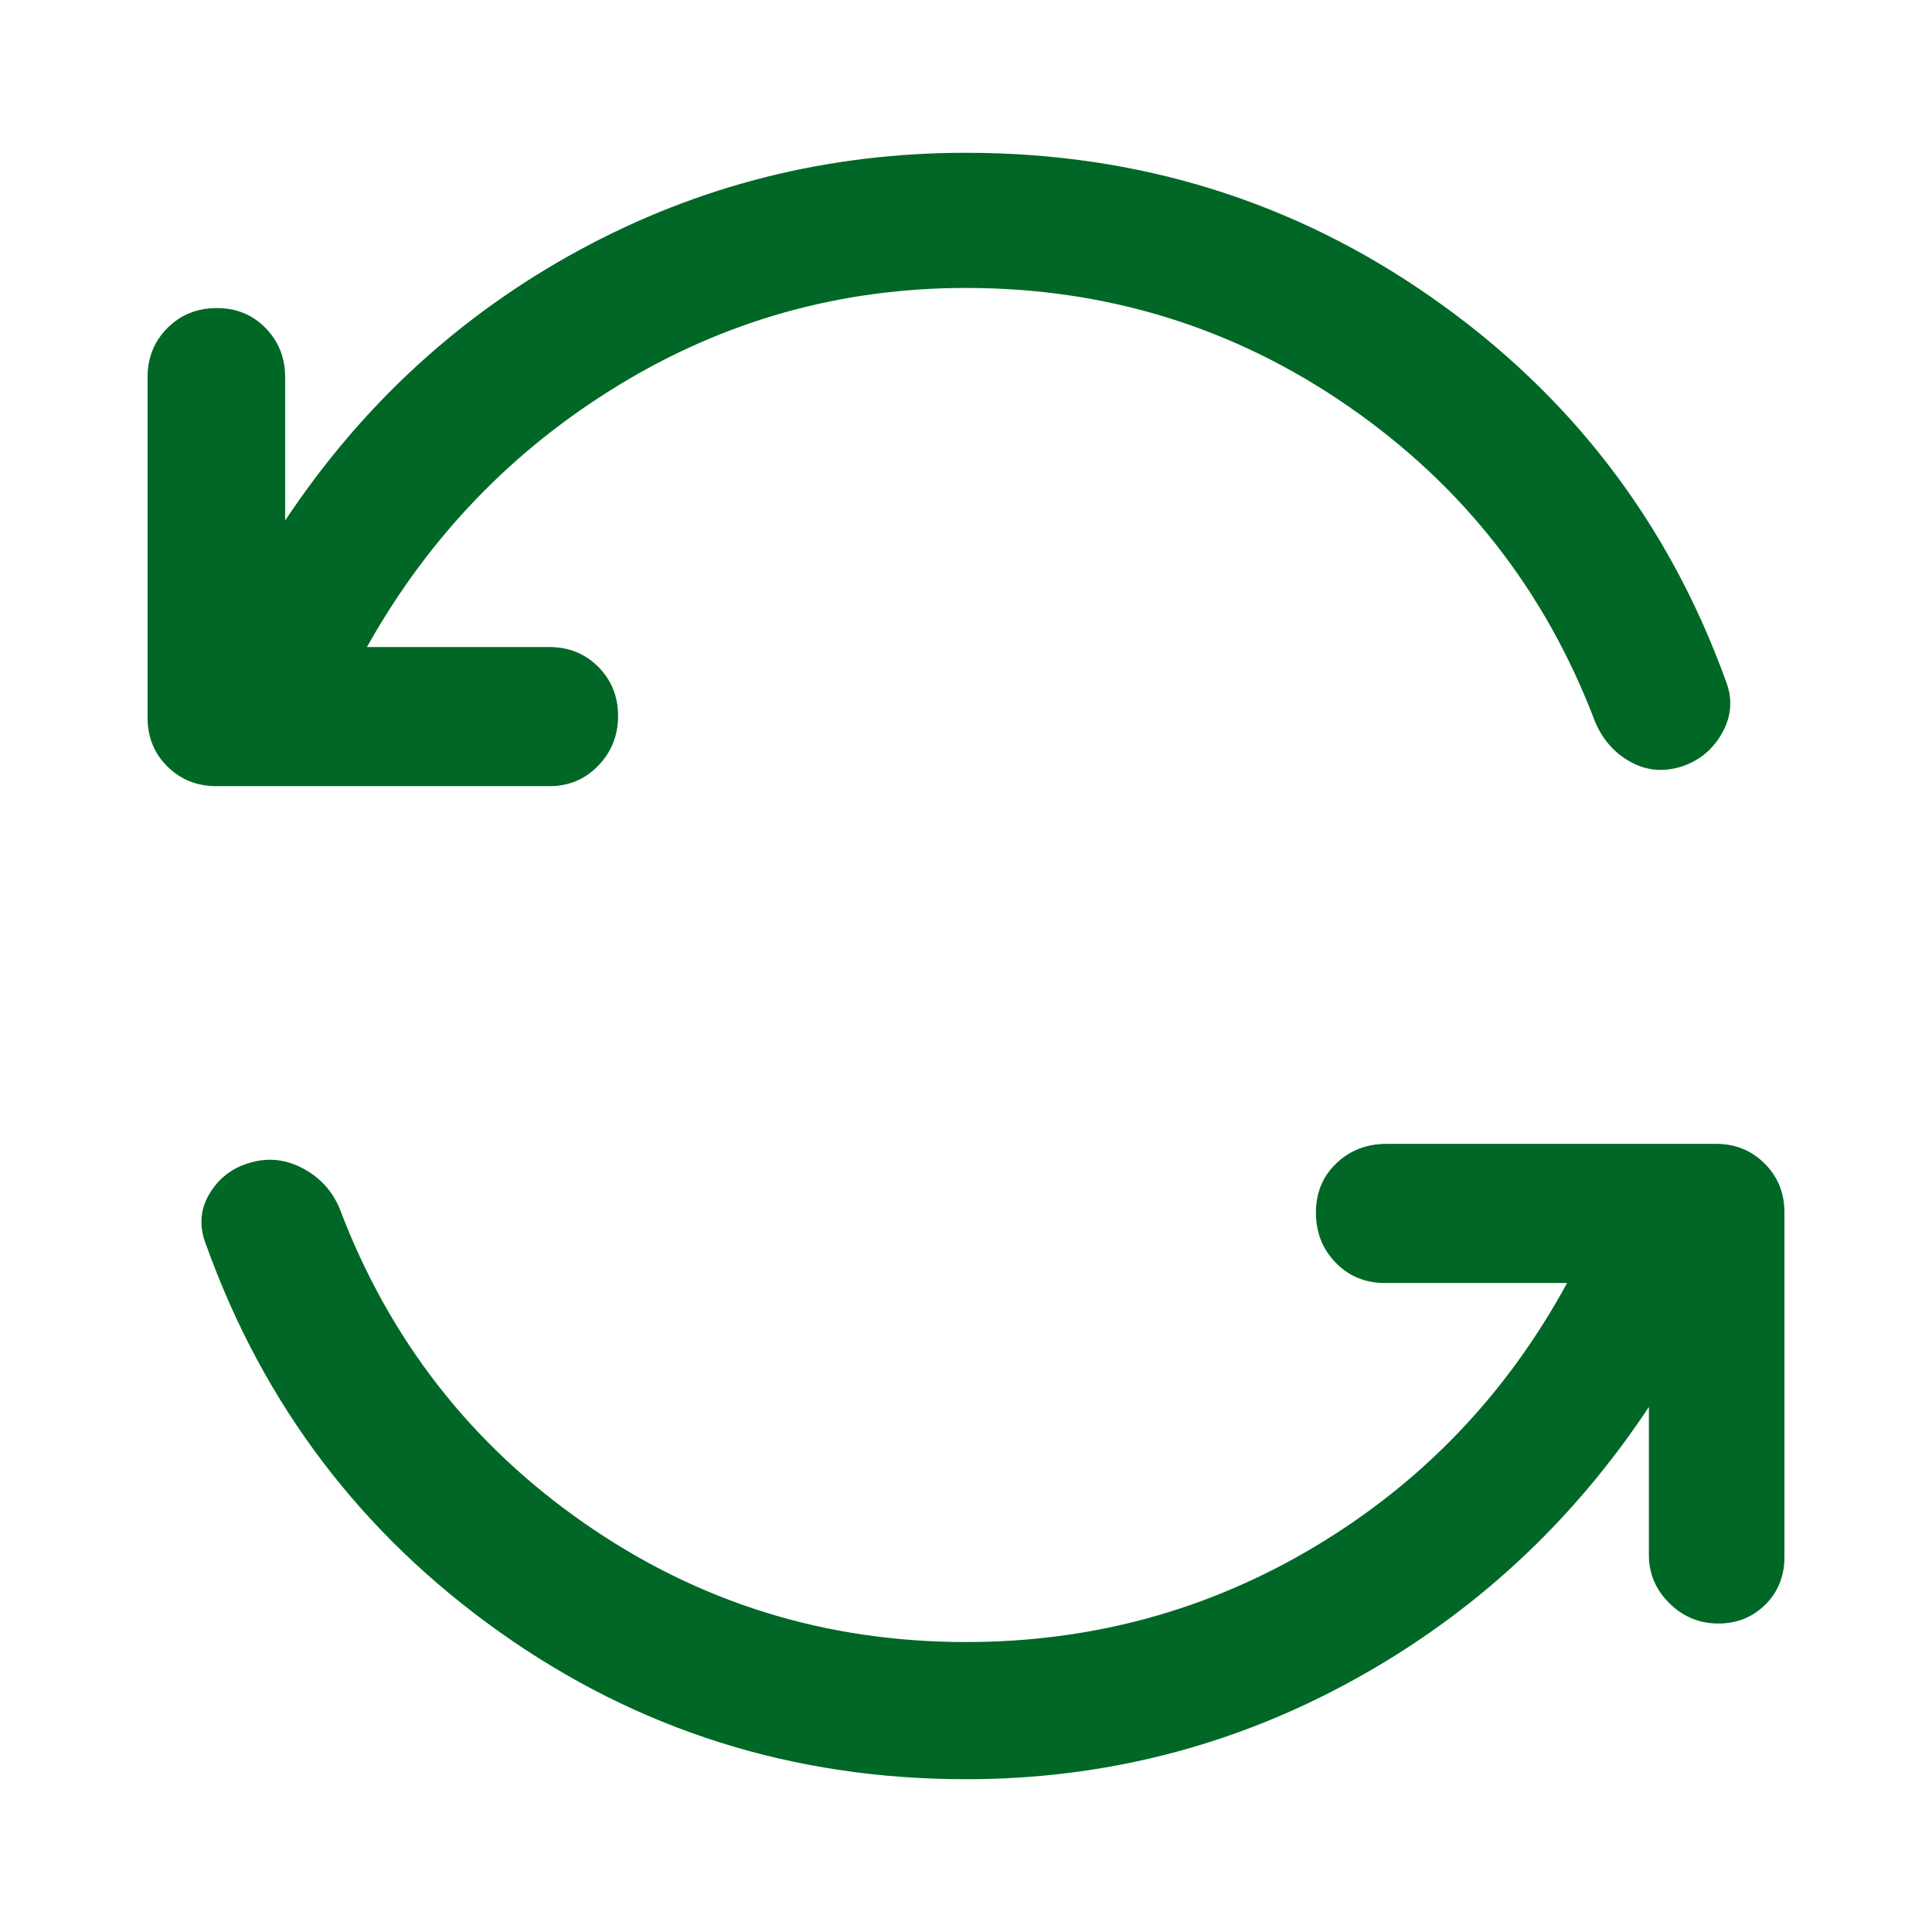 <svg width="24" height="24" viewBox="0 0 24 24" fill="none" xmlns="http://www.w3.org/2000/svg">
<path d="M12 22.102C9.853 22.102 7.922 21.492 6.207 20.274C4.492 19.056 3.278 17.457 2.566 15.479C2.471 15.248 2.482 15.032 2.6 14.833C2.718 14.633 2.891 14.502 3.119 14.44C3.343 14.377 3.56 14.404 3.77 14.518C3.981 14.633 4.13 14.798 4.219 15.013C4.832 16.635 5.845 17.938 7.259 18.922C8.673 19.906 10.253 20.398 12 20.398C13.573 20.398 15.024 20 16.351 19.202C17.678 18.404 18.717 17.316 19.467 15.938H17.205C16.96 15.938 16.756 15.854 16.593 15.686C16.429 15.518 16.347 15.311 16.347 15.064C16.347 14.817 16.431 14.613 16.6 14.452C16.768 14.29 16.978 14.209 17.23 14.209H21.316C21.556 14.209 21.758 14.291 21.922 14.455C22.085 14.618 22.167 14.82 22.167 15.061V19.341C22.167 19.578 22.088 19.775 21.931 19.932C21.773 20.089 21.578 20.168 21.346 20.168C21.111 20.168 20.908 20.084 20.738 19.916C20.568 19.748 20.483 19.548 20.483 19.316V17.478C19.529 18.917 18.306 20.047 16.814 20.869C15.322 21.691 13.717 22.102 12 22.102ZM12 3.577C10.443 3.577 9.004 3.98 7.683 4.786C6.362 5.592 5.321 6.676 4.558 8.038H6.826C7.066 8.038 7.268 8.12 7.432 8.284C7.596 8.449 7.678 8.652 7.678 8.894C7.678 9.135 7.596 9.341 7.432 9.511C7.268 9.681 7.066 9.766 6.826 9.766H2.69C2.446 9.766 2.242 9.684 2.078 9.52C1.914 9.357 1.833 9.155 1.833 8.914V4.684C1.833 4.444 1.915 4.241 2.079 4.075C2.244 3.91 2.449 3.827 2.694 3.827C2.936 3.827 3.138 3.91 3.299 4.075C3.461 4.241 3.542 4.444 3.542 4.684V6.466C4.496 5.031 5.715 3.911 7.198 3.106C8.682 2.301 10.283 1.898 12 1.898C14.147 1.898 16.078 2.499 17.793 3.701C19.508 4.902 20.722 6.484 21.434 8.446C21.525 8.67 21.513 8.887 21.397 9.098C21.281 9.309 21.111 9.45 20.887 9.523C20.659 9.594 20.445 9.573 20.247 9.46C20.048 9.348 19.903 9.18 19.811 8.956C19.195 7.338 18.177 6.037 16.758 5.053C15.339 4.069 13.753 3.577 12 3.577Z" fill="#006726"/>
</svg>
